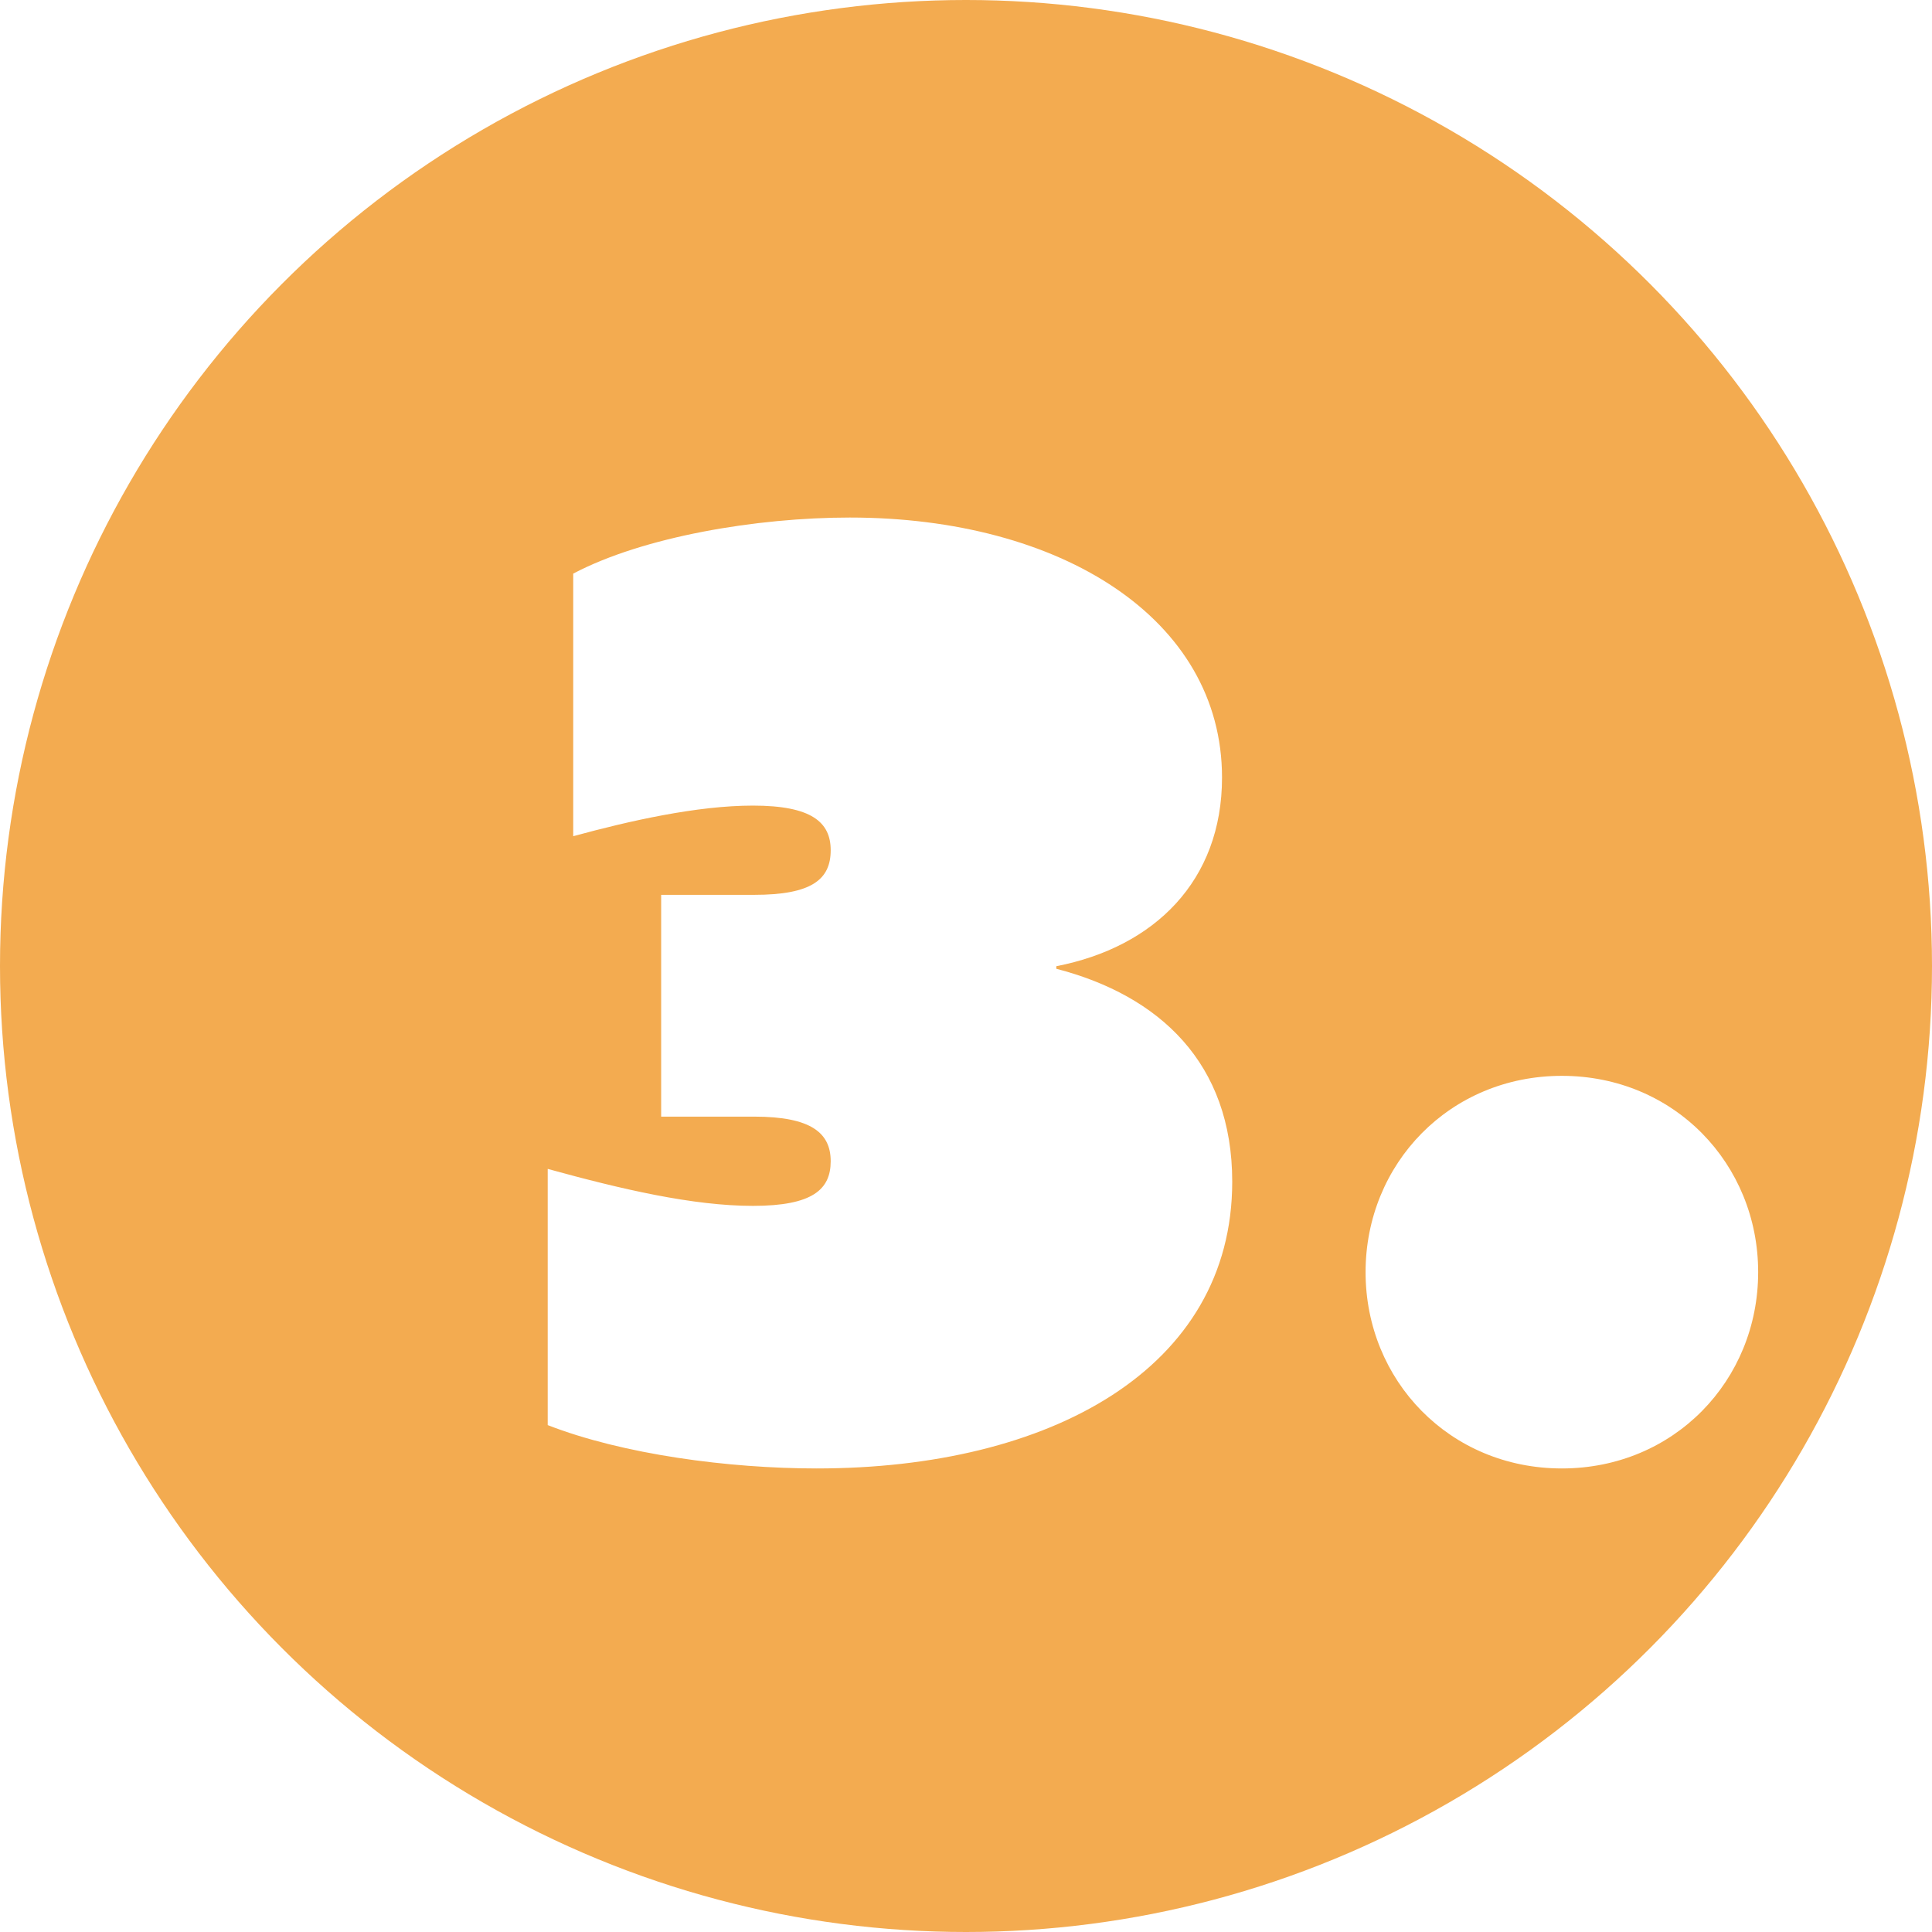 <svg width="89" height="89" viewBox="0 0 89 89" fill="none" xmlns="http://www.w3.org/2000/svg">
<circle cx="44.5" cy="44.5" r="44.5" fill="#F3AB50"/>
<g filter="url(#filter0_d_1737_827)">
<path d="M20.231 61.649V49.847C23.637 50.786 26.925 51.55 29.685 51.55C32.445 51.55 33.267 50.786 33.267 49.494C33.267 48.203 32.386 47.439 29.744 47.439H25.457V37.222H29.744C32.386 37.222 33.267 36.517 33.267 35.167C33.267 33.875 32.386 33.111 29.685 33.111C27.102 33.111 23.989 33.816 21.406 34.521V22.424C24.635 20.722 29.861 19.841 34.148 19.841C43.837 19.841 51.294 24.48 51.294 31.82C51.294 36.576 48.182 39.629 43.661 40.51V40.628C48.417 41.861 51.764 44.973 51.764 50.434C51.764 59.066 43.367 63.646 32.621 63.646C28.57 63.646 23.696 63 20.231 61.649ZM57.907 54.603C57.907 49.612 61.782 45.56 66.95 45.56C72.117 45.56 75.992 49.612 75.992 54.603C75.992 59.594 72.117 63.646 66.95 63.646C61.782 63.646 57.907 59.594 57.907 54.603Z" fill="white"/>
</g>
<defs>
<filter id="filter0_d_1737_827" x="17.23" y="15.841" width="71.762" height="59.805" filterUnits="userSpaceOnUse" color-interpolation-filters="sRGB">
<feFlood flood-opacity="0" result="BackgroundImageFix"/>
<feColorMatrix in="SourceAlpha" type="matrix" values="0 0 0 0 0 0 0 0 0 0 0 0 0 0 0 0 0 0 127 0" result="hardAlpha"/>
<feOffset dx="5" dy="4"/>
<feGaussianBlur stdDeviation="4"/>
<feComposite in2="hardAlpha" operator="out"/>
<feColorMatrix type="matrix" values="0 0 0 0 0.953 0 0 0 0 0.671 0 0 0 0 0.314 0 0 0 0.5 0"/>
<feBlend mode="multiply" in2="BackgroundImageFix" result="effect1_dropShadow_1737_827"/>
<feBlend mode="normal" in="SourceGraphic" in2="effect1_dropShadow_1737_827" result="shape"/>
</filter>
</defs>
</svg>

